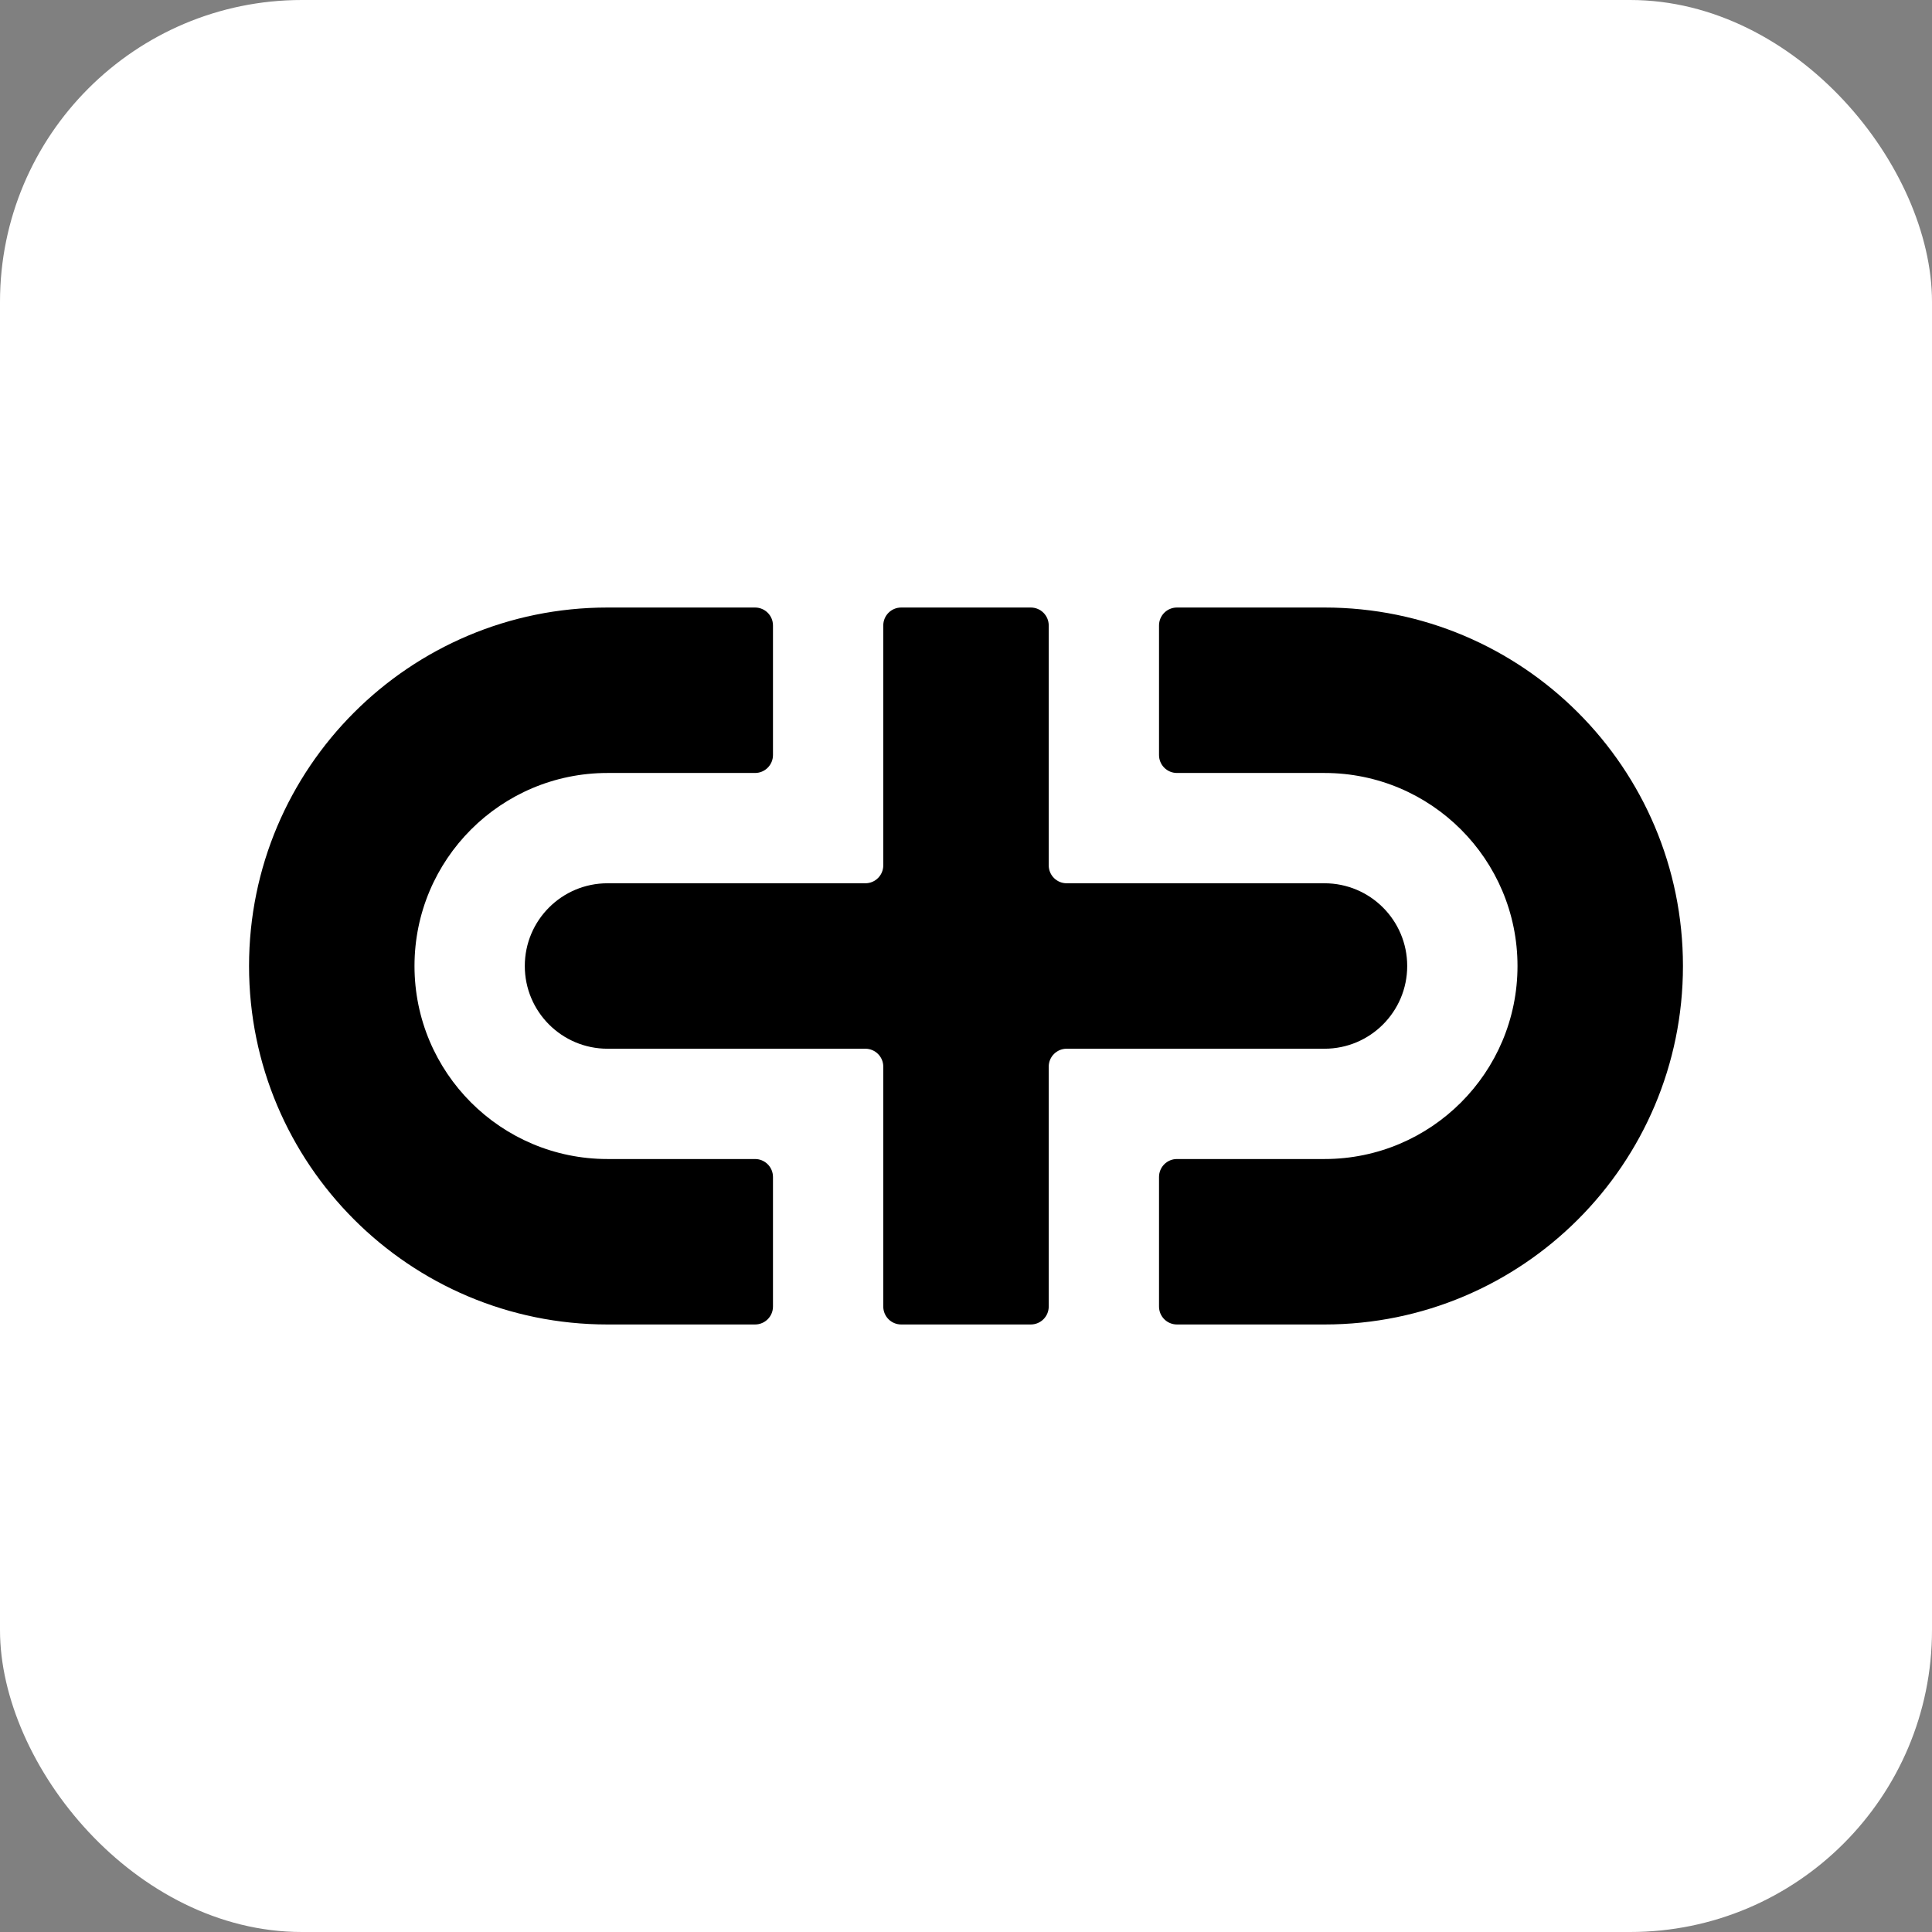 <svg width="512" height="512" viewBox="0 0 512 512" fill="none" xmlns="http://www.w3.org/2000/svg">
<rect x="0" y="0" width="512" height="512" fill="#808080" stroke="none"/>
<rect width="512" height="512" rx="80" fill="white"/>
<path d="M200.096 161C202.719 161 204.846 163.127 204.846 165.75V200.096C204.846 202.72 202.719 204.846 200.096 204.846H161C132.749 204.846 109.846 227.749 109.846 256C109.846 284.251 132.749 307.154 161 307.154H200.096C202.719 307.154 204.846 309.28 204.846 311.904V346.25C204.846 348.873 202.719 351 200.096 351H161C108.533 351 66 308.467 66 256C66 203.533 108.533 161 161 161H200.096Z" fill="black"/>
<path d="M351 204.846H311.904C309.28 204.846 307.154 202.72 307.154 200.096V165.75C307.154 163.127 309.28 161 311.904 161H351C403.467 161 446 203.533 446 256C446 308.467 403.467 351 351 351H311.904C309.28 351 307.154 348.873 307.154 346.25V311.904C307.154 309.28 309.28 307.154 311.904 307.154H351C379.251 307.154 402.154 284.251 402.154 256C402.154 227.749 379.251 204.846 351 204.846Z" fill="black"/>
<path d="M277.923 165.75C277.923 163.127 275.796 161 273.173 161H238.827C236.204 161 234.077 163.127 234.077 165.75V229.327C234.077 231.95 231.95 234.077 229.327 234.077L161 234.077C148.892 234.077 139.077 243.892 139.077 256C139.077 268.108 148.892 277.923 161 277.923H229.327C231.95 277.923 234.077 280.05 234.077 282.673V346.25C234.077 348.873 236.204 351 238.827 351H273.173C275.796 351 277.923 348.873 277.923 346.25V282.673C277.923 280.05 280.05 277.923 282.673 277.923H351C363.108 277.923 372.923 268.108 372.923 256C372.923 243.892 363.108 234.077 351 234.077L282.673 234.077C280.05 234.077 277.923 231.95 277.923 229.327V165.75Z" fill="black"/>
</svg>
